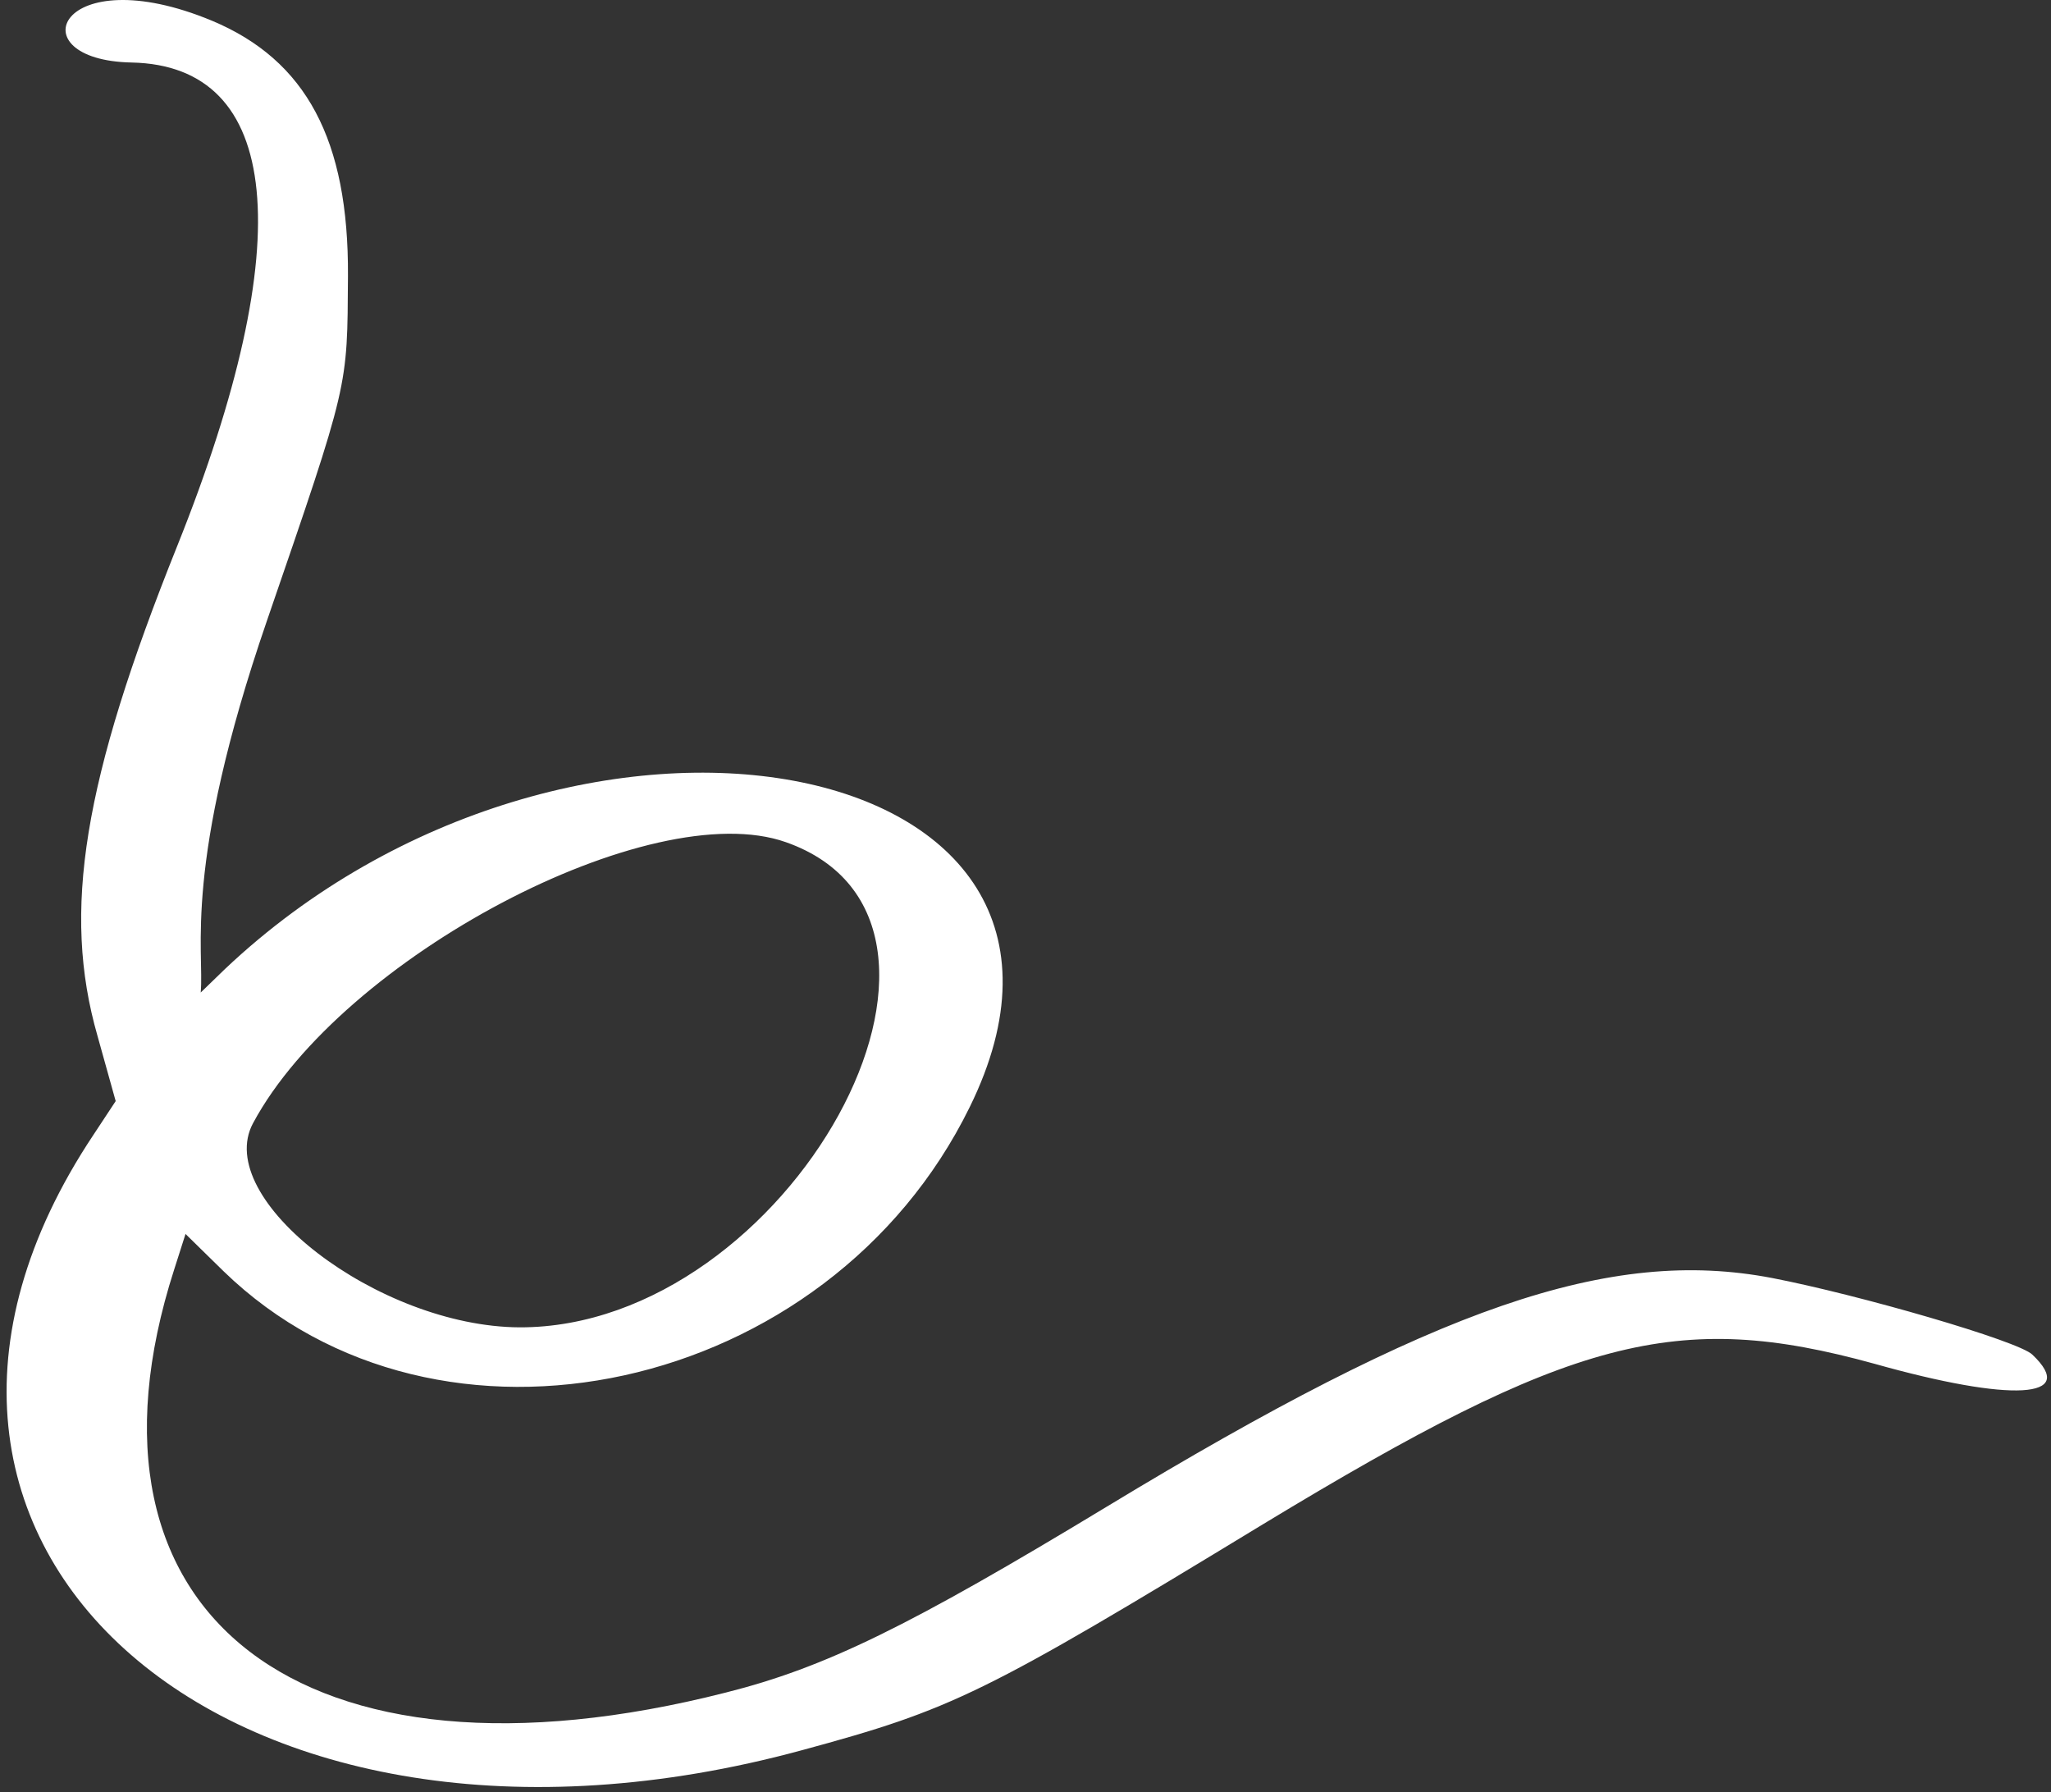<?xml version="1.0" encoding="UTF-8"?> <svg xmlns="http://www.w3.org/2000/svg" width="301" height="263" viewBox="0 0 301 263" fill="none"><rect x="0" y="0" width="301" height="263" fill="#333333" stroke="none"/><path fill-rule="evenodd" clip-rule="evenodd" d="M298.27 198.78C296.264 196.775 272.758 189.98 260.058 187.529C236.218 182.962 210.819 191.762 162.47 221.06C133.394 238.662 121.14 244.678 106.546 248.354C44.495 264.173 9.18 237.215 25.556 186.304L27.227 181.068L32.797 186.526C64.324 217.161 121.585 204.685 142.306 162.464C168.263 109.77 83.82 94.174 33.02 142.189L29.455 145.642C30.012 139.515 26.781 127.149 39.147 91.166C51.29 55.852 50.956 57.077 51.067 40.478C51.179 20.537 44.94 8.84 31.126 3.047C8.623 -6.311 2.273 8.84 19.317 9.174C41.264 9.62 44.049 35.13 26.002 80.136C12.188 114.56 9.068 133.721 14.304 151.991L16.978 161.573L13.747 166.473C-26.58 226.965 34.134 279.548 117.686 256.822C139.855 250.806 144.2 248.689 185.419 223.624C230.648 196.219 246.022 192.097 275.098 200.118C295.262 205.799 305.065 205.241 298.27 198.78ZM37.142 164.802C50.176 140.516 95.517 116.565 115.347 123.583C148.545 135.281 115.792 194.882 76.244 194.771C55.523 194.659 31.126 175.942 37.142 164.802Z" fill="white"></path></svg> 